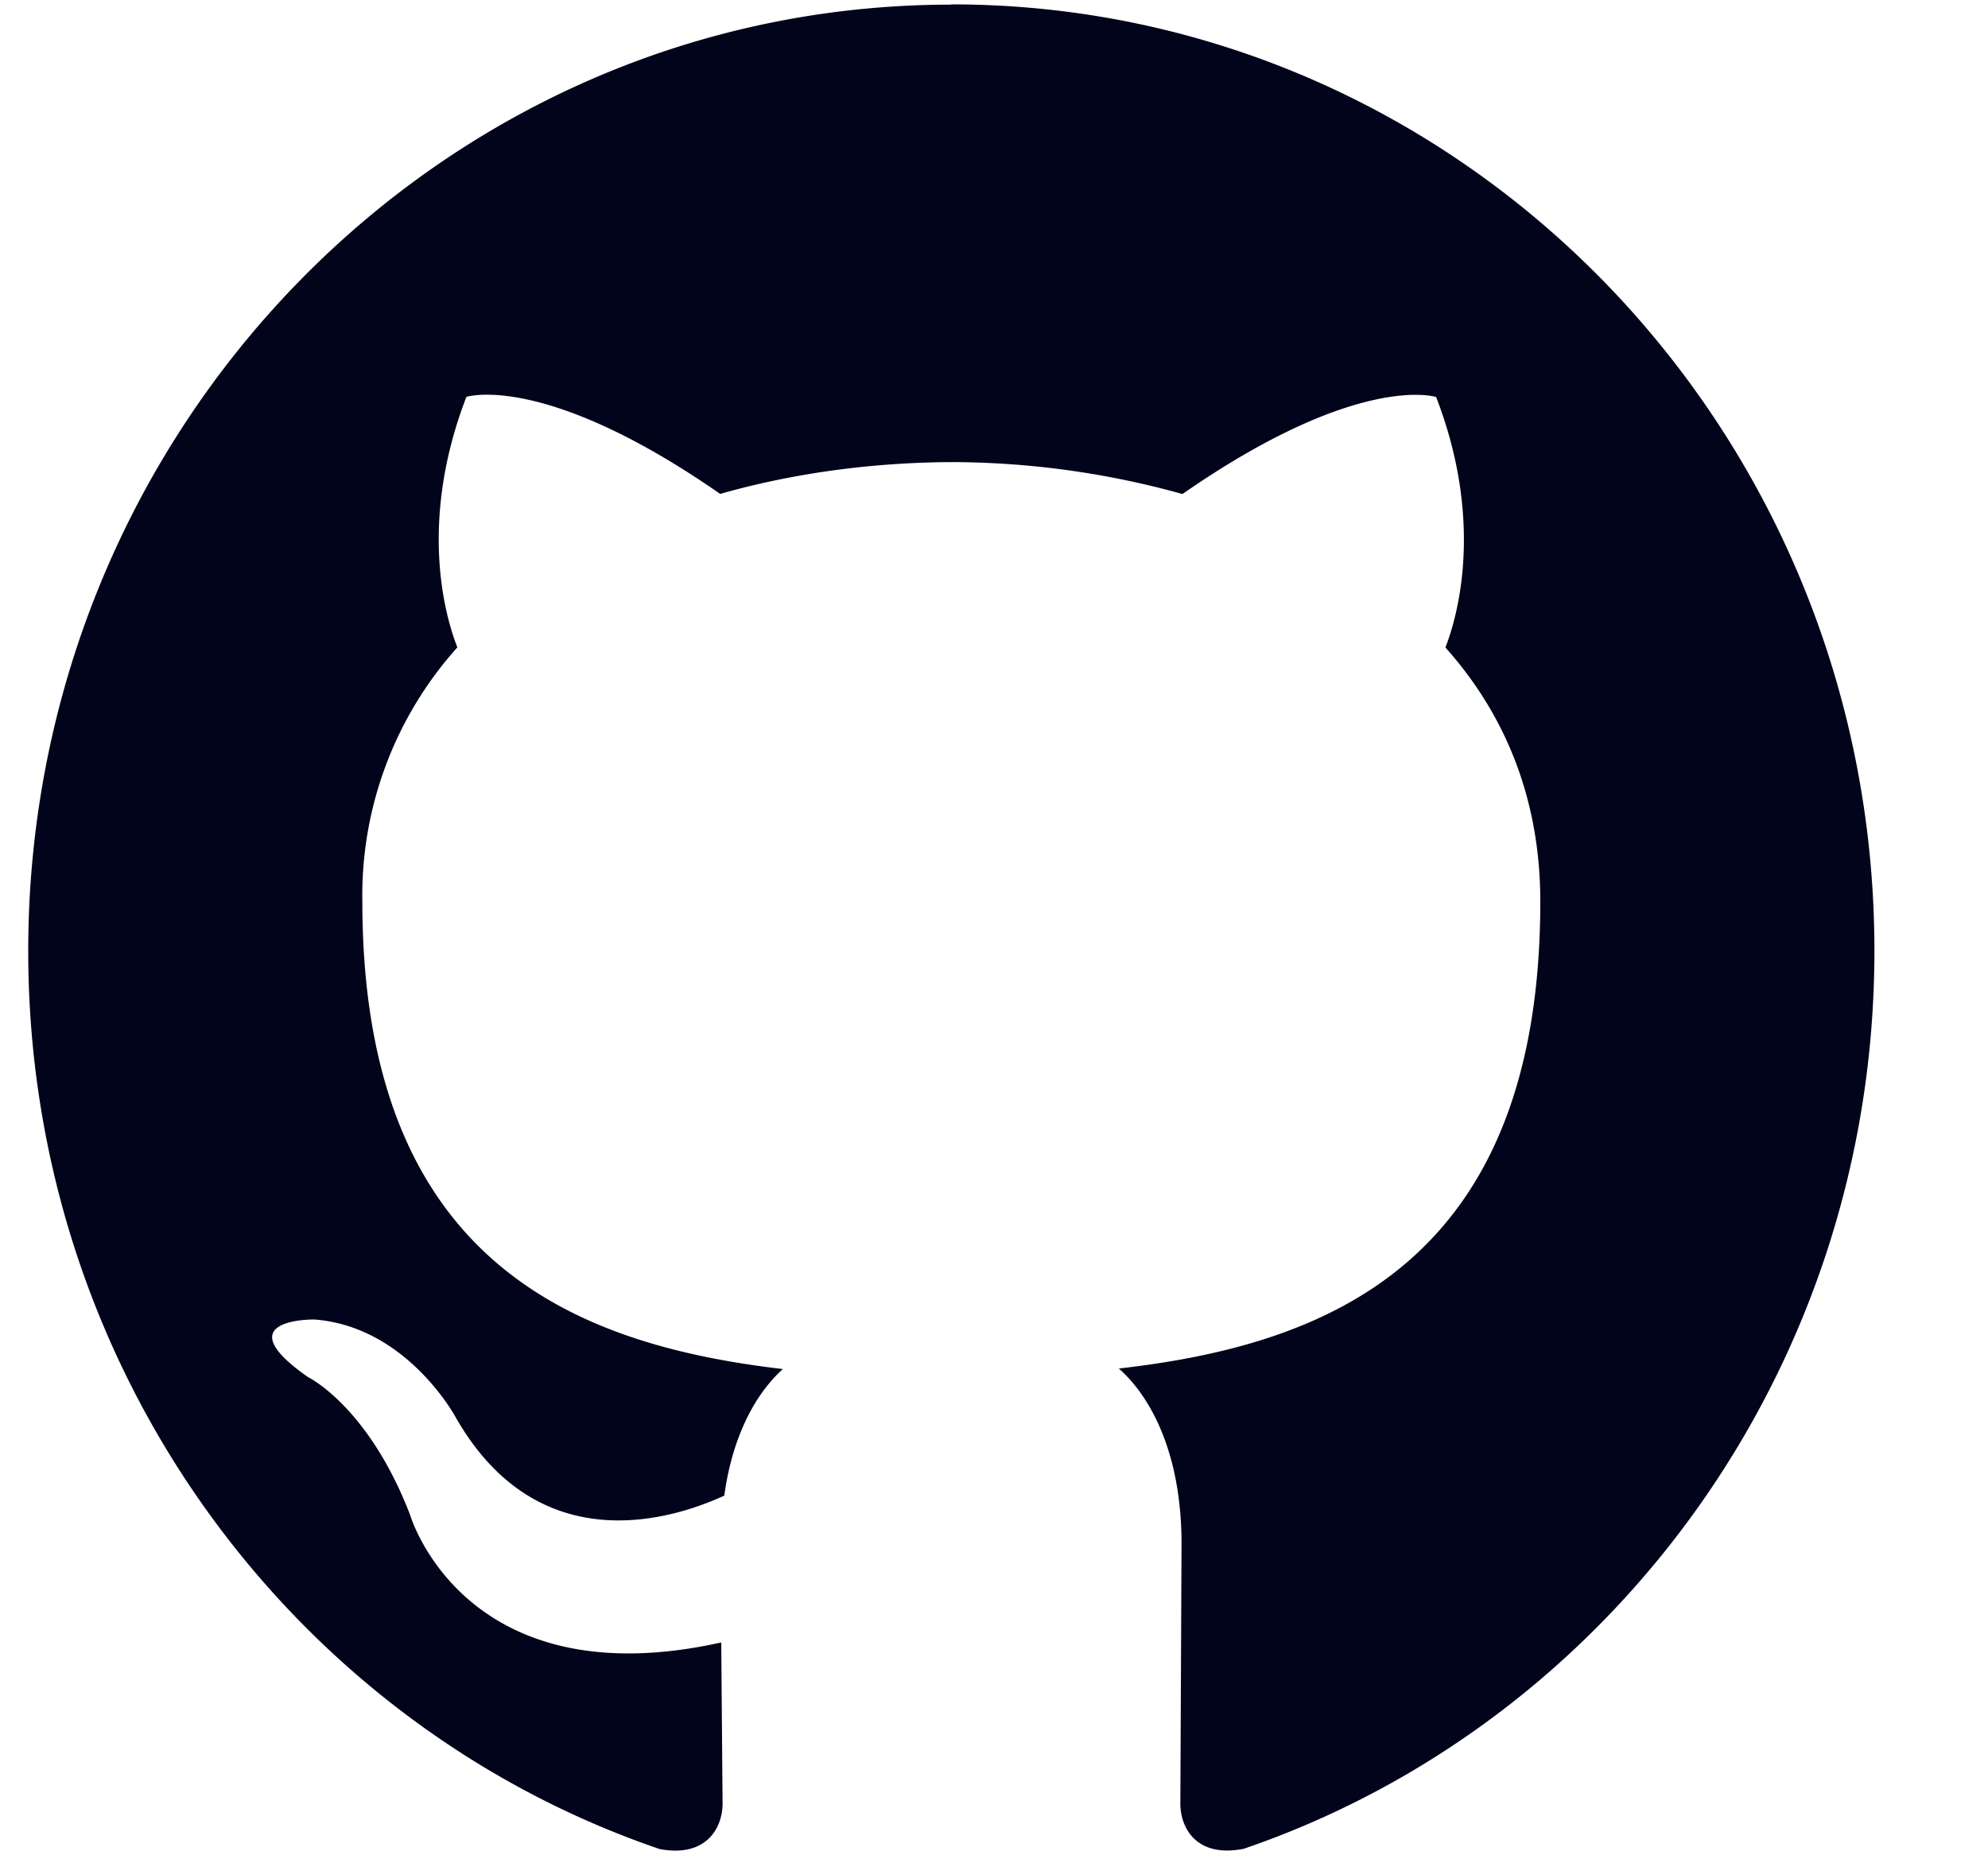 <svg xmlns="http://www.w3.org/2000/svg" width="15" height="14" xmlns:v="https://vecta.io/nano"><path d="M7.178.035C3.332.035.213 3.232.213 7.177c0 3.155 1.996 5.831 4.764 6.776.348.066.475-.155.475-.344l-.01-1.215c-1.937.431-2.346-.958-2.346-.958-.316-.825-.773-1.045-.773-1.045-.633-.443.047-.434.047-.434.699.051 1.067.736 1.067.736.622 1.091 1.631.776 2.028.593.063-.461.243-.776.442-.955-1.546-.181-3.173-.793-3.173-3.529a2.8 2.8 0 0 1 .717-1.917c-.072-.181-.311-.907.068-1.89 0 0 .585-.192 1.915.732.555-.158 1.151-.237 1.744-.24a6.53 6.53 0 0 1 1.744.241c1.33-.924 1.914-.732 1.914-.732.38.983.141 1.709.07 1.89.447.5.716 1.137.716 1.917 0 2.743-1.628 3.347-3.18 3.524.25.221.473.656.473 1.322l-.009 1.959c0 .191.125.413.479.343 2.764-.946 4.758-3.622 4.758-6.776 0-3.944-3.119-7.142-6.966-7.142z" fill="#01041a"/></svg>